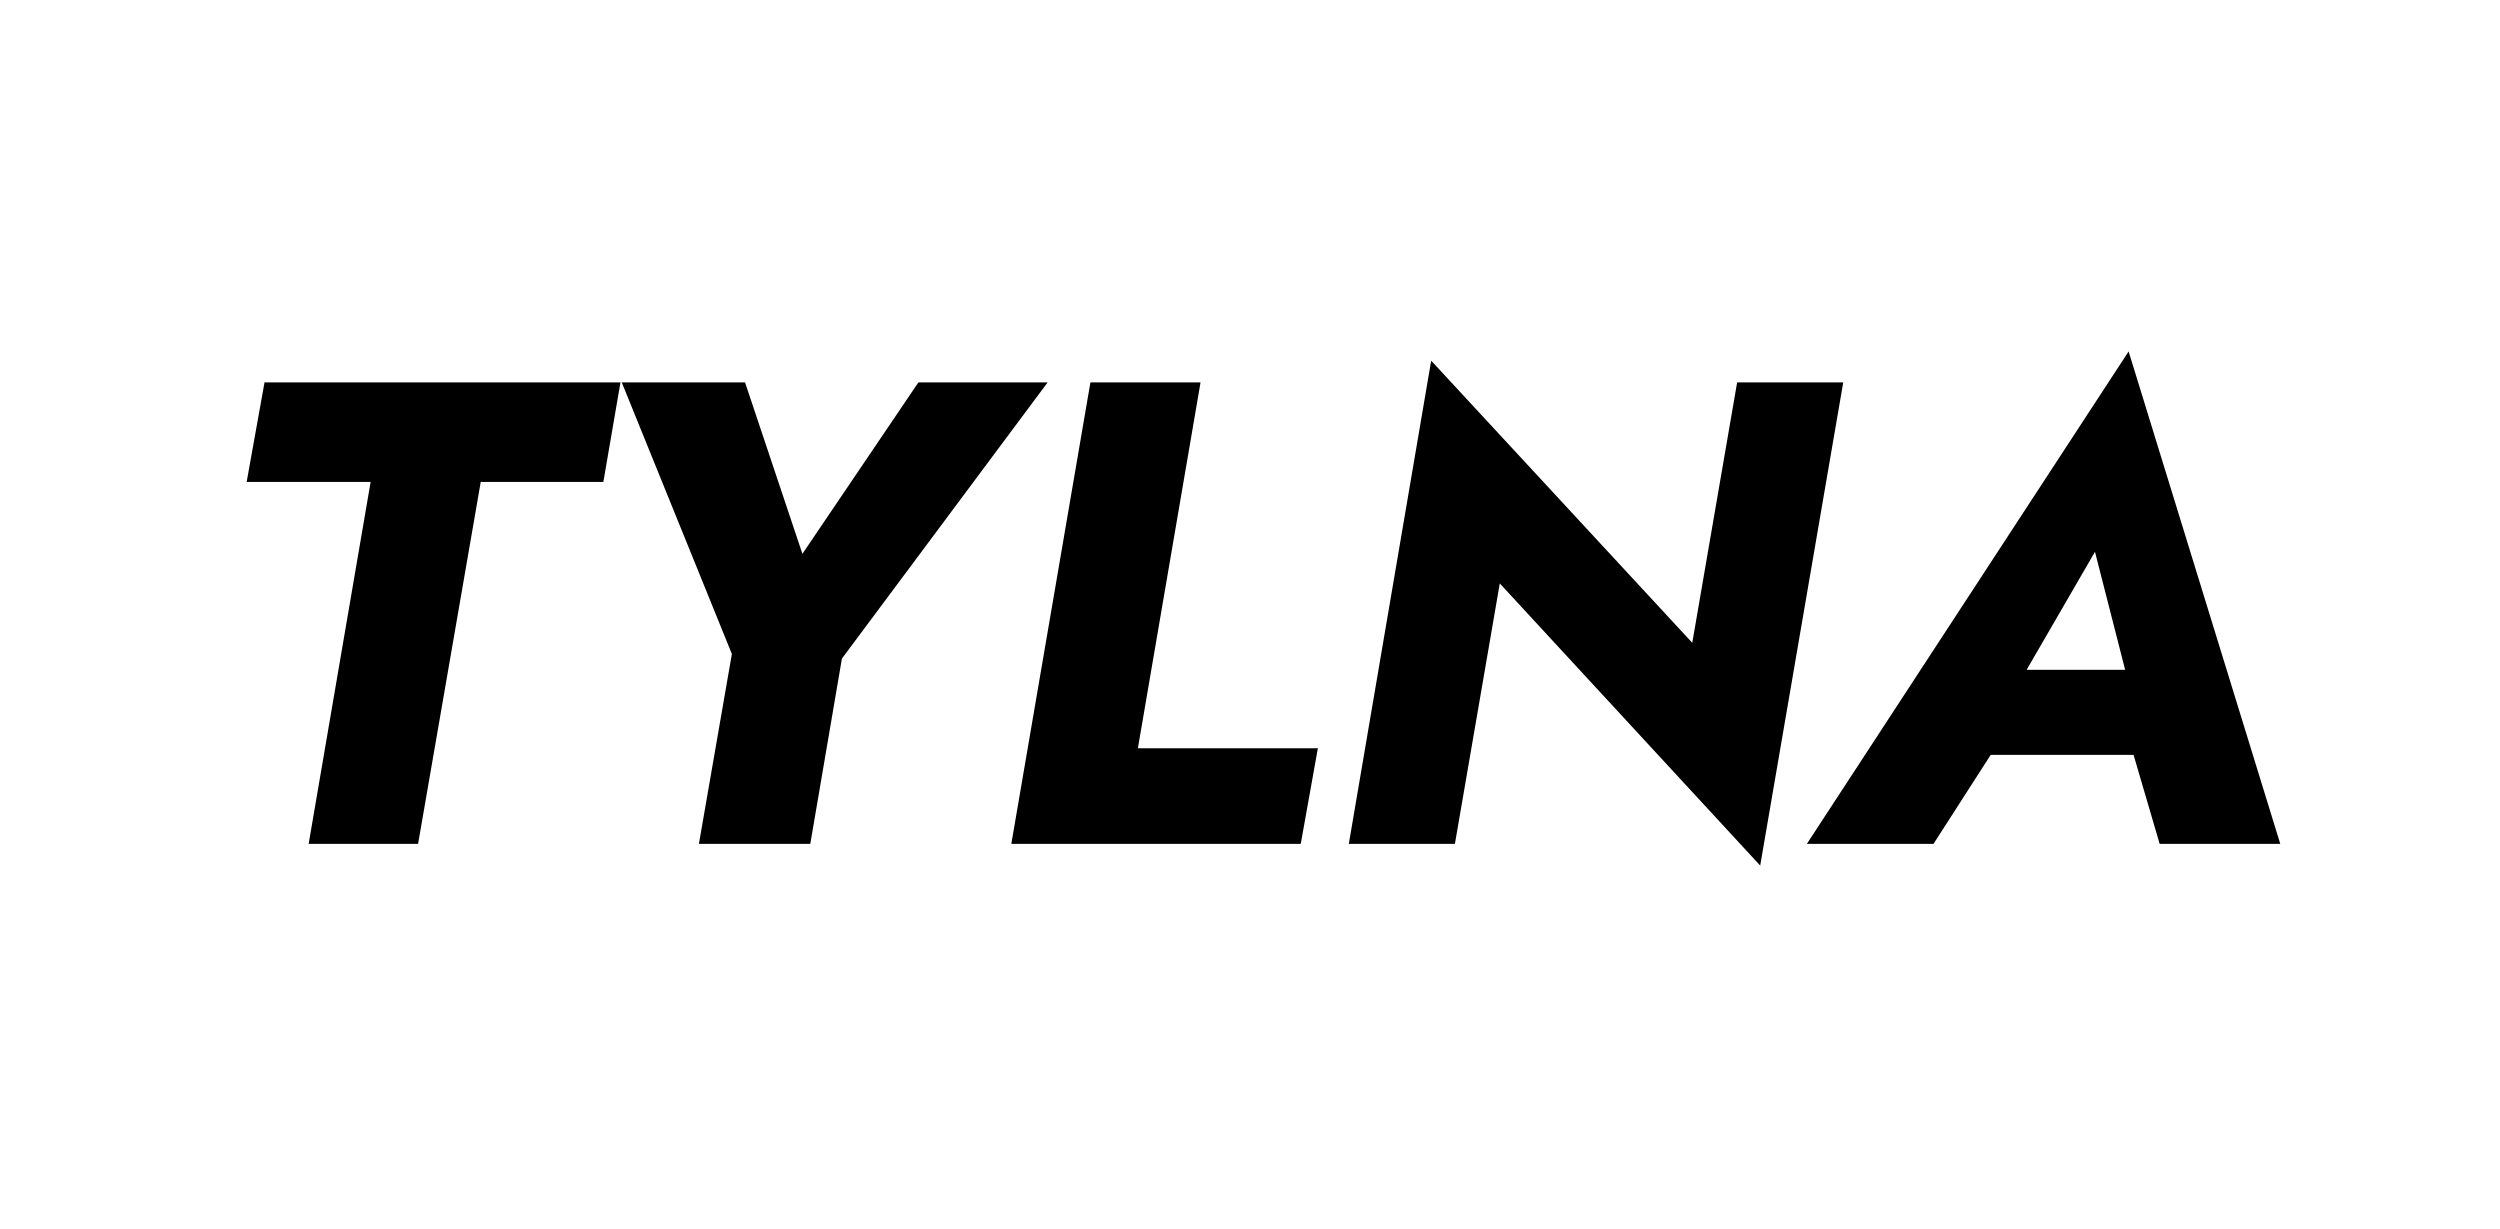 <svg version="1.0" preserveAspectRatio="xMidYMid meet" height="344" viewBox="0 0 525 258" zoomAndPan="magnify" width="700" xmlns:xlink="http://www.w3.org/1999/xlink" xmlns="http://www.w3.org/2000/svg"><defs><g></g></defs><g fill-opacity="1" fill="#000000"><g transform="translate(42.393, 177.208)"><g><path d="M 9.406 -76 L 35.438 -76 L 22.422 0 L 45.406 0 L 58.562 -76 L 84.312 -76 L 87.906 -96.906 L 13.156 -96.906 Z M 9.406 -76"></path></g></g></g><g fill-opacity="1" fill="#000000"><g transform="translate(117.834, 177.208)"><g><path d="M 75.031 -96.906 L 50.672 -60.906 L 38.625 -96.906 L 12.734 -96.906 L 35.859 -39.875 L 28.938 0 L 52.328 0 L 58.969 -38.906 L 102.172 -96.906 Z M 75.031 -96.906"></path></g></g></g><g fill-opacity="1" fill="#000000"><g transform="translate(206.425, 177.208)"><g><path d="M 22.562 -96.906 L 5.953 0 L 66.734 0 L 70.328 -20.078 L 32.531 -20.078 L 45.688 -96.906 Z M 22.562 -96.906"></path></g></g></g><g fill-opacity="1" fill="#000000"><g transform="translate(277.298, 177.208)"><g><path d="M 87.5 -96.906 L 78.078 -42.219 L 23.25 -101.469 L 5.953 0 L 28.234 0 L 37.656 -54.688 L 92.344 4.562 L 109.781 -96.906 Z M 87.5 -96.906"></path></g></g></g><g fill-opacity="1" fill="#000000"><g transform="translate(383.884, 177.208)"><g><path d="M 24.094 -18.688 L 74.203 -18.688 L 75.719 -36.547 L 28.656 -36.547 Z M 56.062 -61.328 L 64.094 -29.906 L 62.578 -24.094 L 69.641 0 L 94.969 0 L 63.125 -103.406 L -4.438 0 L 22.156 0 L 38.078 -24.781 L 37.938 -30.047 Z M 56.062 -61.328"></path></g></g></g></svg>